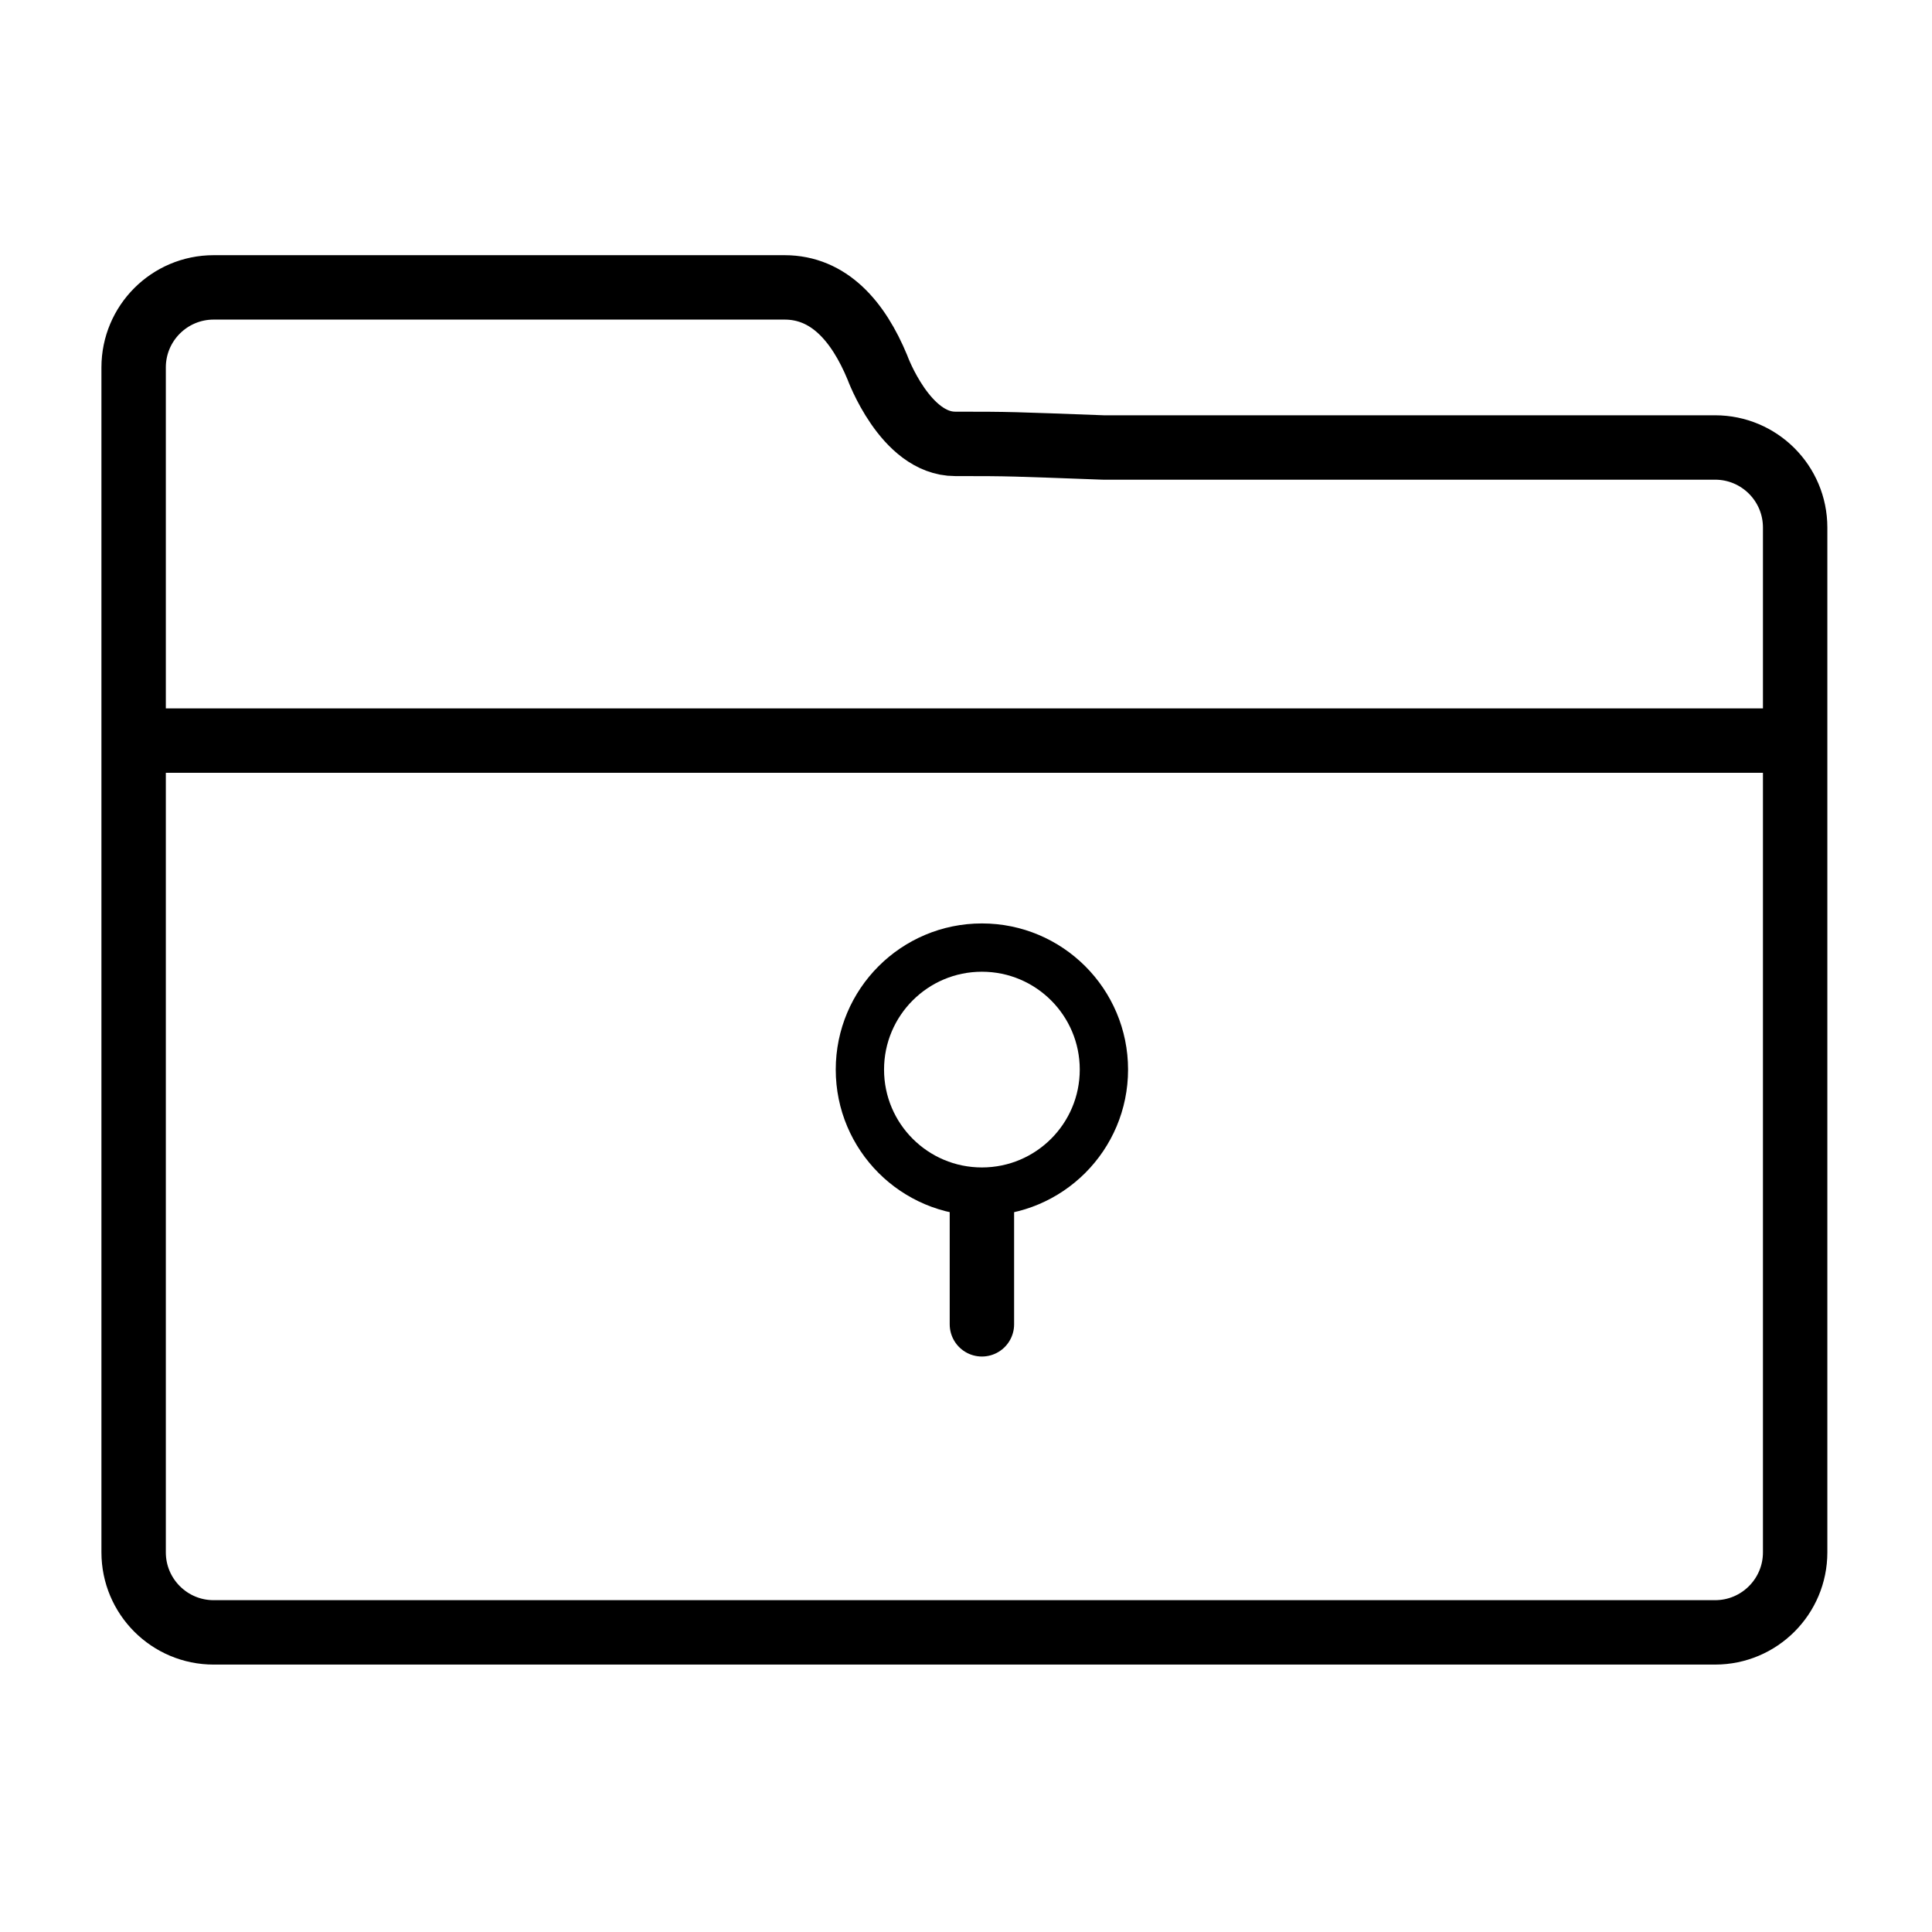 <?xml version="1.0" encoding="utf-8"?>
<!-- Generator: Adobe Illustrator 17.0.0, SVG Export Plug-In . SVG Version: 6.00 Build 0)  -->
<!DOCTYPE svg PUBLIC "-//W3C//DTD SVG 1.1//EN" "http://www.w3.org/Graphics/SVG/1.1/DTD/svg11.dtd">
<svg version="1.1" xmlns="http://www.w3.org/2000/svg" xmlns:xlink="http://www.w3.org/1999/xlink" x="0px" y="0px" width="60px"
	 height="60px" viewBox="0 0 60 60" enable-background="new 0 0 60 60" xml:space="preserve">
<g id="Graphic_Style">
	<g id="_x23__x23_.Guide" display="none">
		<g id="_x23_.Document" display="inline">
			<rect id="Area" opacity="0.3" fill="#00A0E8" width="60" height="60"/>
		</g>
		<g id="_x23_.Safe_area" display="inline">
			<rect id="Area_1_" x="3" y="3" opacity="0.3" fill="#00A0E8" width="54" height="54"/>
		</g>
		<g id="_x23_.Icon_area" display="inline" opacity="0.7">
			<rect id="Area_2_" x="3" y="3" opacity="0.5" fill="#00A0E8" width="54" height="54"/>
		</g>
	</g>
	<g>
		
			<line fill="none" stroke="#000000" stroke-width="2" stroke-linecap="round" stroke-linejoin="round" stroke-miterlimit="10" x1="5" y1="23" x2="55" y2="23"/>
		
			<circle fill="none" stroke="#000000" stroke-width="1.5" stroke-linecap="round" stroke-linejoin="round" stroke-miterlimit="10" cx="30.494" cy="33.217" r="3.789"/>
		
			<line fill="none" stroke="#000000" stroke-width="2" stroke-linecap="round" stroke-linejoin="round" stroke-miterlimit="10" x1="30.494" y1="37.374" x2="30.494" y2="41.128"/>
	</g>
	<path fill="none" stroke="#000000" stroke-width="2" stroke-linecap="round" stroke-linejoin="round" stroke-miterlimit="10" d="
		M18.288,8.925h6.077c1.373,0,2.285,1.042,2.883,2.486c0,0,0.863,2.374,2.416,2.374c1.753,0,1.745,0.007,4.599,0.112h19.001
		c1.373,0,2.486,1.113,2.486,2.486v31.826c0,1.373-1.113,2.486-2.486,2.486H6.636c-1.373,0-2.486-1.113-2.486-2.486V11.411
		c0-1.373,1.113-2.486,2.486-2.486h16.69"/>
</g>
<g id="Graphic_Style_사본" display="none">
	<g id="_x23__x23_.Guide_1_">
		<g id="_x23_.Document_1_" display="inline">
			<rect id="Area_5_" opacity="0.3" fill="#00A0E8" width="60" height="60"/>
		</g>
		<g id="_x23_.Safe_area_1_" display="inline">
			<rect id="Area_4_" x="3" y="3" opacity="0.3" fill="#00A0E8" width="54" height="54"/>
		</g>
		<g id="_x23_.Icon_area_1_" display="inline" opacity="0.7">
			<rect id="Area_3_" x="3" y="3" opacity="0.5" fill="#00A0E8" width="54" height="54"/>
		</g>
	</g>
	<rect display="inline" width="60" height="60"/>
	<g display="inline">
		
			<line fill="none" stroke="#FFFFFF" stroke-width="2" stroke-linecap="round" stroke-linejoin="round" stroke-miterlimit="10" x1="5" y1="23" x2="55" y2="23"/>
		
			<circle fill="none" stroke="#FFFFFF" stroke-width="1.5" stroke-linecap="round" stroke-linejoin="round" stroke-miterlimit="10" cx="30.494" cy="33.217" r="3.789"/>
		
			<line fill="none" stroke="#FFFFFF" stroke-width="2" stroke-linecap="round" stroke-linejoin="round" stroke-miterlimit="10" x1="30.494" y1="37.374" x2="30.494" y2="41.128"/>
	</g>
	
		<path display="inline" fill="none" stroke="#FFFFFF" stroke-width="2" stroke-linecap="round" stroke-linejoin="round" stroke-miterlimit="10" d="
		M18.288,8.925h6.077c1.373,0,2.285,1.042,2.883,2.486c0,0,0.863,2.374,2.416,2.374c1.753,0,1.745,0.007,4.599,0.112h19.001
		c1.373,0,2.486,1.113,2.486,2.486v31.826c0,1.373-1.113,2.486-2.486,2.486H6.636c-1.373,0-2.486-1.113-2.486-2.486V11.411
		c0-1.373,1.113-2.486,2.486-2.486h16.69"/>
</g>
</svg>
